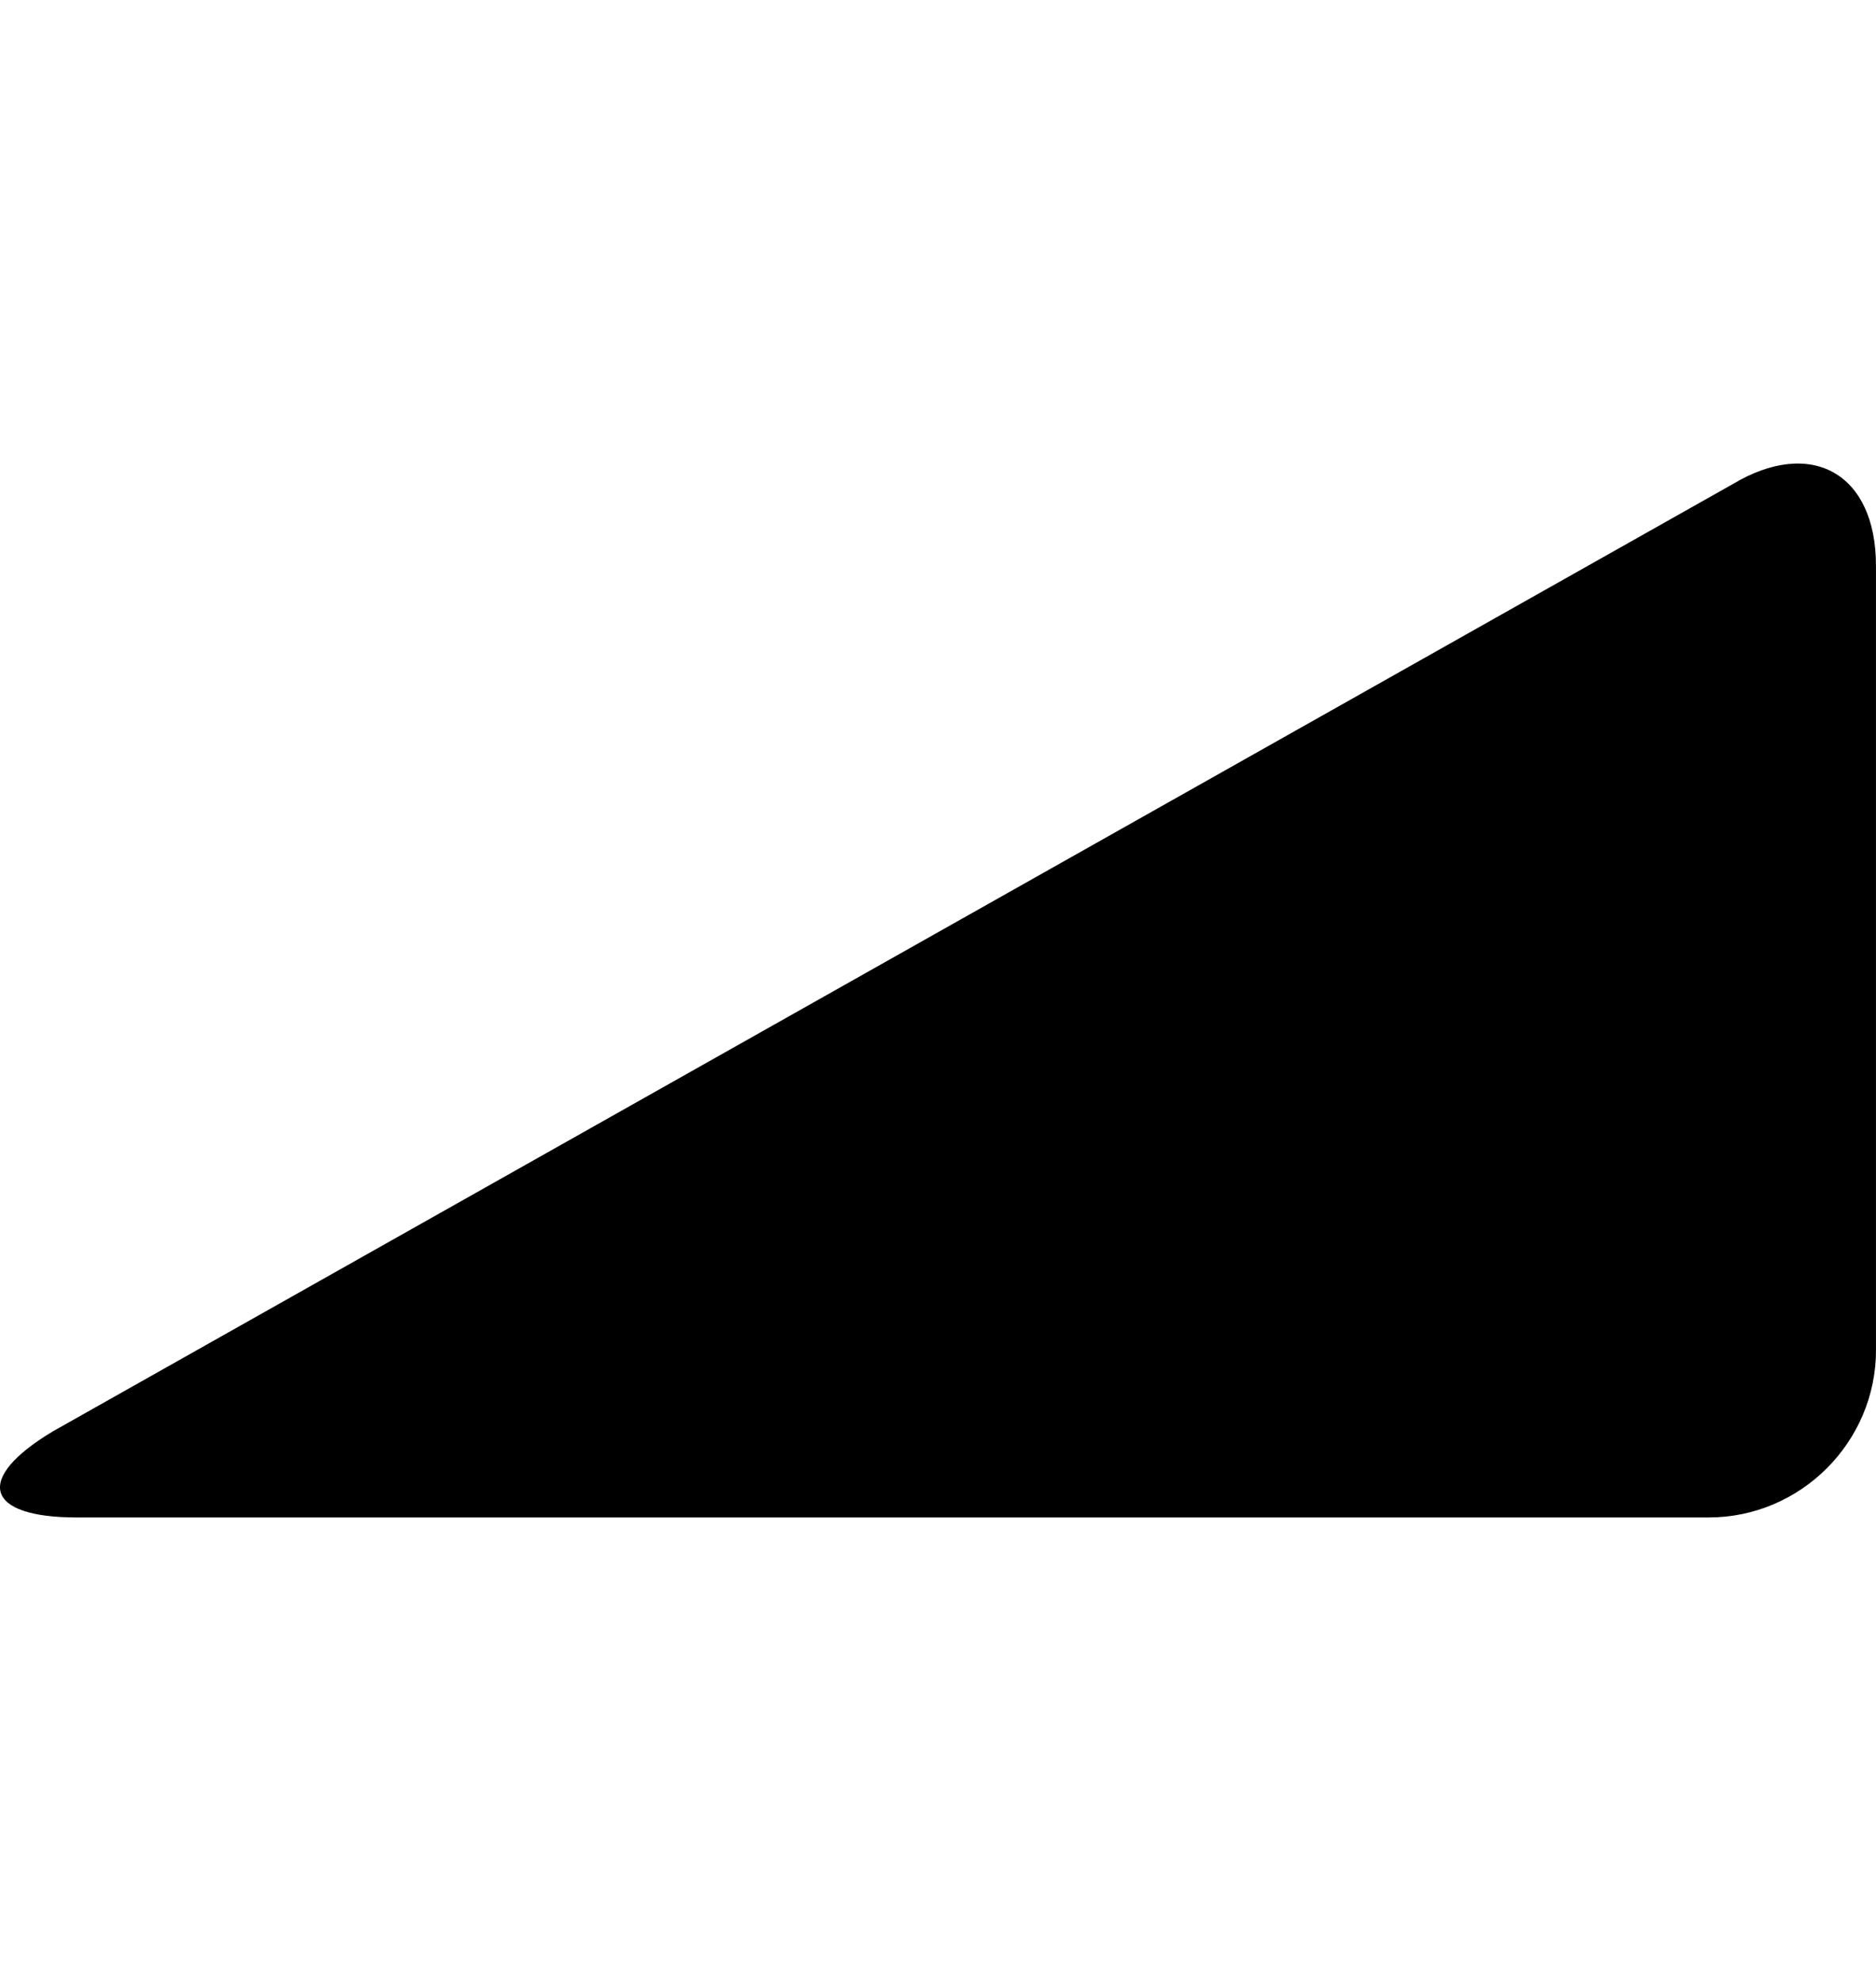 <?xml version="1.0" ?><!DOCTYPE svg  PUBLIC '-//W3C//DTD SVG 1.1//EN'  'http://www.w3.org/Graphics/SVG/1.1/DTD/svg11.dtd'><svg enable-background="new 0 -44.312 89.667 94.688" height="94.688px" id="Capa_1" version="1.1" viewBox="0 -44.312 89.667 94.688" width="89.667px" xml:space="preserve" xmlns="http://www.w3.org/2000/svg" xmlns:xlink="http://www.w3.org/1999/xlink"><g><path d="M89.667,20.22c0,4.4-3.603,8-8,8h-78c-4.4,0-4.914-1.852-1.141-4.115l80.279-45.269c3.772-2.264,6.86-0.516,6.86,3.885   v37.5H89.667z"/></g></svg>